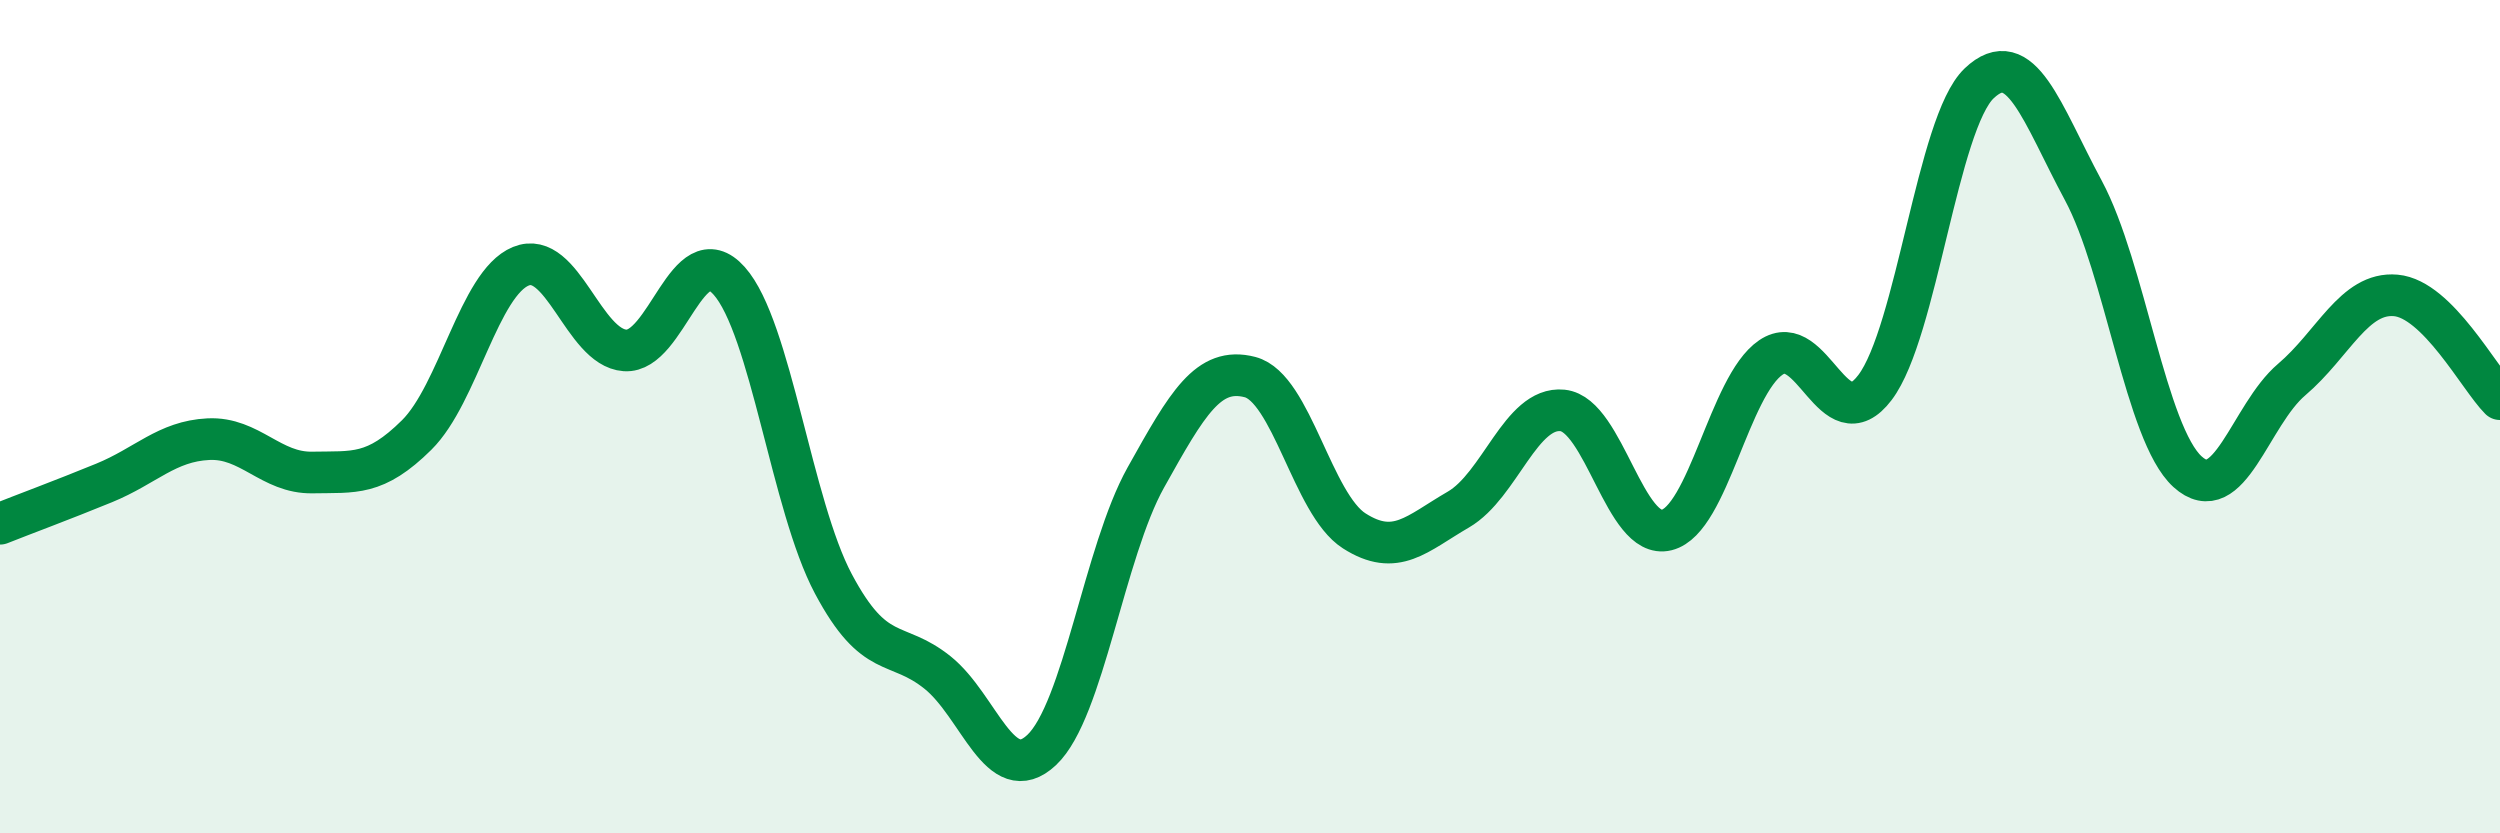 
    <svg width="60" height="20" viewBox="0 0 60 20" xmlns="http://www.w3.org/2000/svg">
      <path
        d="M 0,12.57 C 0.5,12.37 1.5,12 2.5,11.59 C 3.5,11.18 4,10.59 5,10.54 C 6,10.49 6.5,11.36 7.5,11.34 C 8.5,11.32 9,11.43 10,10.44 C 11,9.45 11.5,6.8 12.5,6.39 C 13.5,5.98 14,8.34 15,8.41 C 16,8.48 16.5,5.62 17.5,6.74 C 18.5,7.86 19,12.13 20,14.01 C 21,15.89 21.5,15.34 22.5,16.14 C 23.5,16.94 24,18.94 25,18 C 26,17.06 26.5,13.25 27.5,11.46 C 28.5,9.67 29,8.79 30,9.05 C 31,9.31 31.5,12.1 32.5,12.74 C 33.5,13.38 34,12.81 35,12.23 C 36,11.65 36.5,9.75 37.5,9.85 C 38.5,9.95 39,12.97 40,12.72 C 41,12.47 41.5,9.26 42.5,8.58 C 43.5,7.9 44,10.62 45,9.3 C 46,7.98 46.5,2.95 47.5,2 C 48.5,1.05 49,2.71 50,4.57 C 51,6.43 51.5,10.41 52.5,11.32 C 53.5,12.23 54,9.96 55,9.11 C 56,8.26 56.5,7 57.5,7.09 C 58.5,7.18 59.5,9.08 60,9.58L60 20L0 20Z"
        fill="#008740"
        opacity="0.1"
        stroke-linecap="round"
        stroke-linejoin="round"
      />
      <path
        d="M 0,12.57 C 0.5,12.37 1.5,12 2.5,11.59 C 3.5,11.18 4,10.59 5,10.54 C 6,10.49 6.5,11.36 7.5,11.34 C 8.5,11.32 9,11.43 10,10.44 C 11,9.45 11.5,6.8 12.5,6.39 C 13.5,5.98 14,8.34 15,8.41 C 16,8.48 16.5,5.62 17.5,6.74 C 18.5,7.86 19,12.13 20,14.01 C 21,15.89 21.5,15.34 22.5,16.14 C 23.5,16.94 24,18.94 25,18 C 26,17.06 26.5,13.25 27.5,11.46 C 28.5,9.67 29,8.79 30,9.05 C 31,9.31 31.5,12.1 32.5,12.74 C 33.5,13.38 34,12.81 35,12.23 C 36,11.65 36.5,9.75 37.5,9.85 C 38.5,9.95 39,12.97 40,12.72 C 41,12.47 41.5,9.26 42.5,8.58 C 43.5,7.9 44,10.62 45,9.3 C 46,7.98 46.5,2.95 47.5,2 C 48.5,1.05 49,2.71 50,4.57 C 51,6.43 51.5,10.41 52.5,11.32 C 53.5,12.23 54,9.96 55,9.11 C 56,8.26 56.5,7 57.5,7.09 C 58.5,7.18 59.5,9.08 60,9.58"
        stroke="#008740"
        stroke-width="1"
        fill="none"
        stroke-linecap="round"
        stroke-linejoin="round"
      />
    </svg>
  